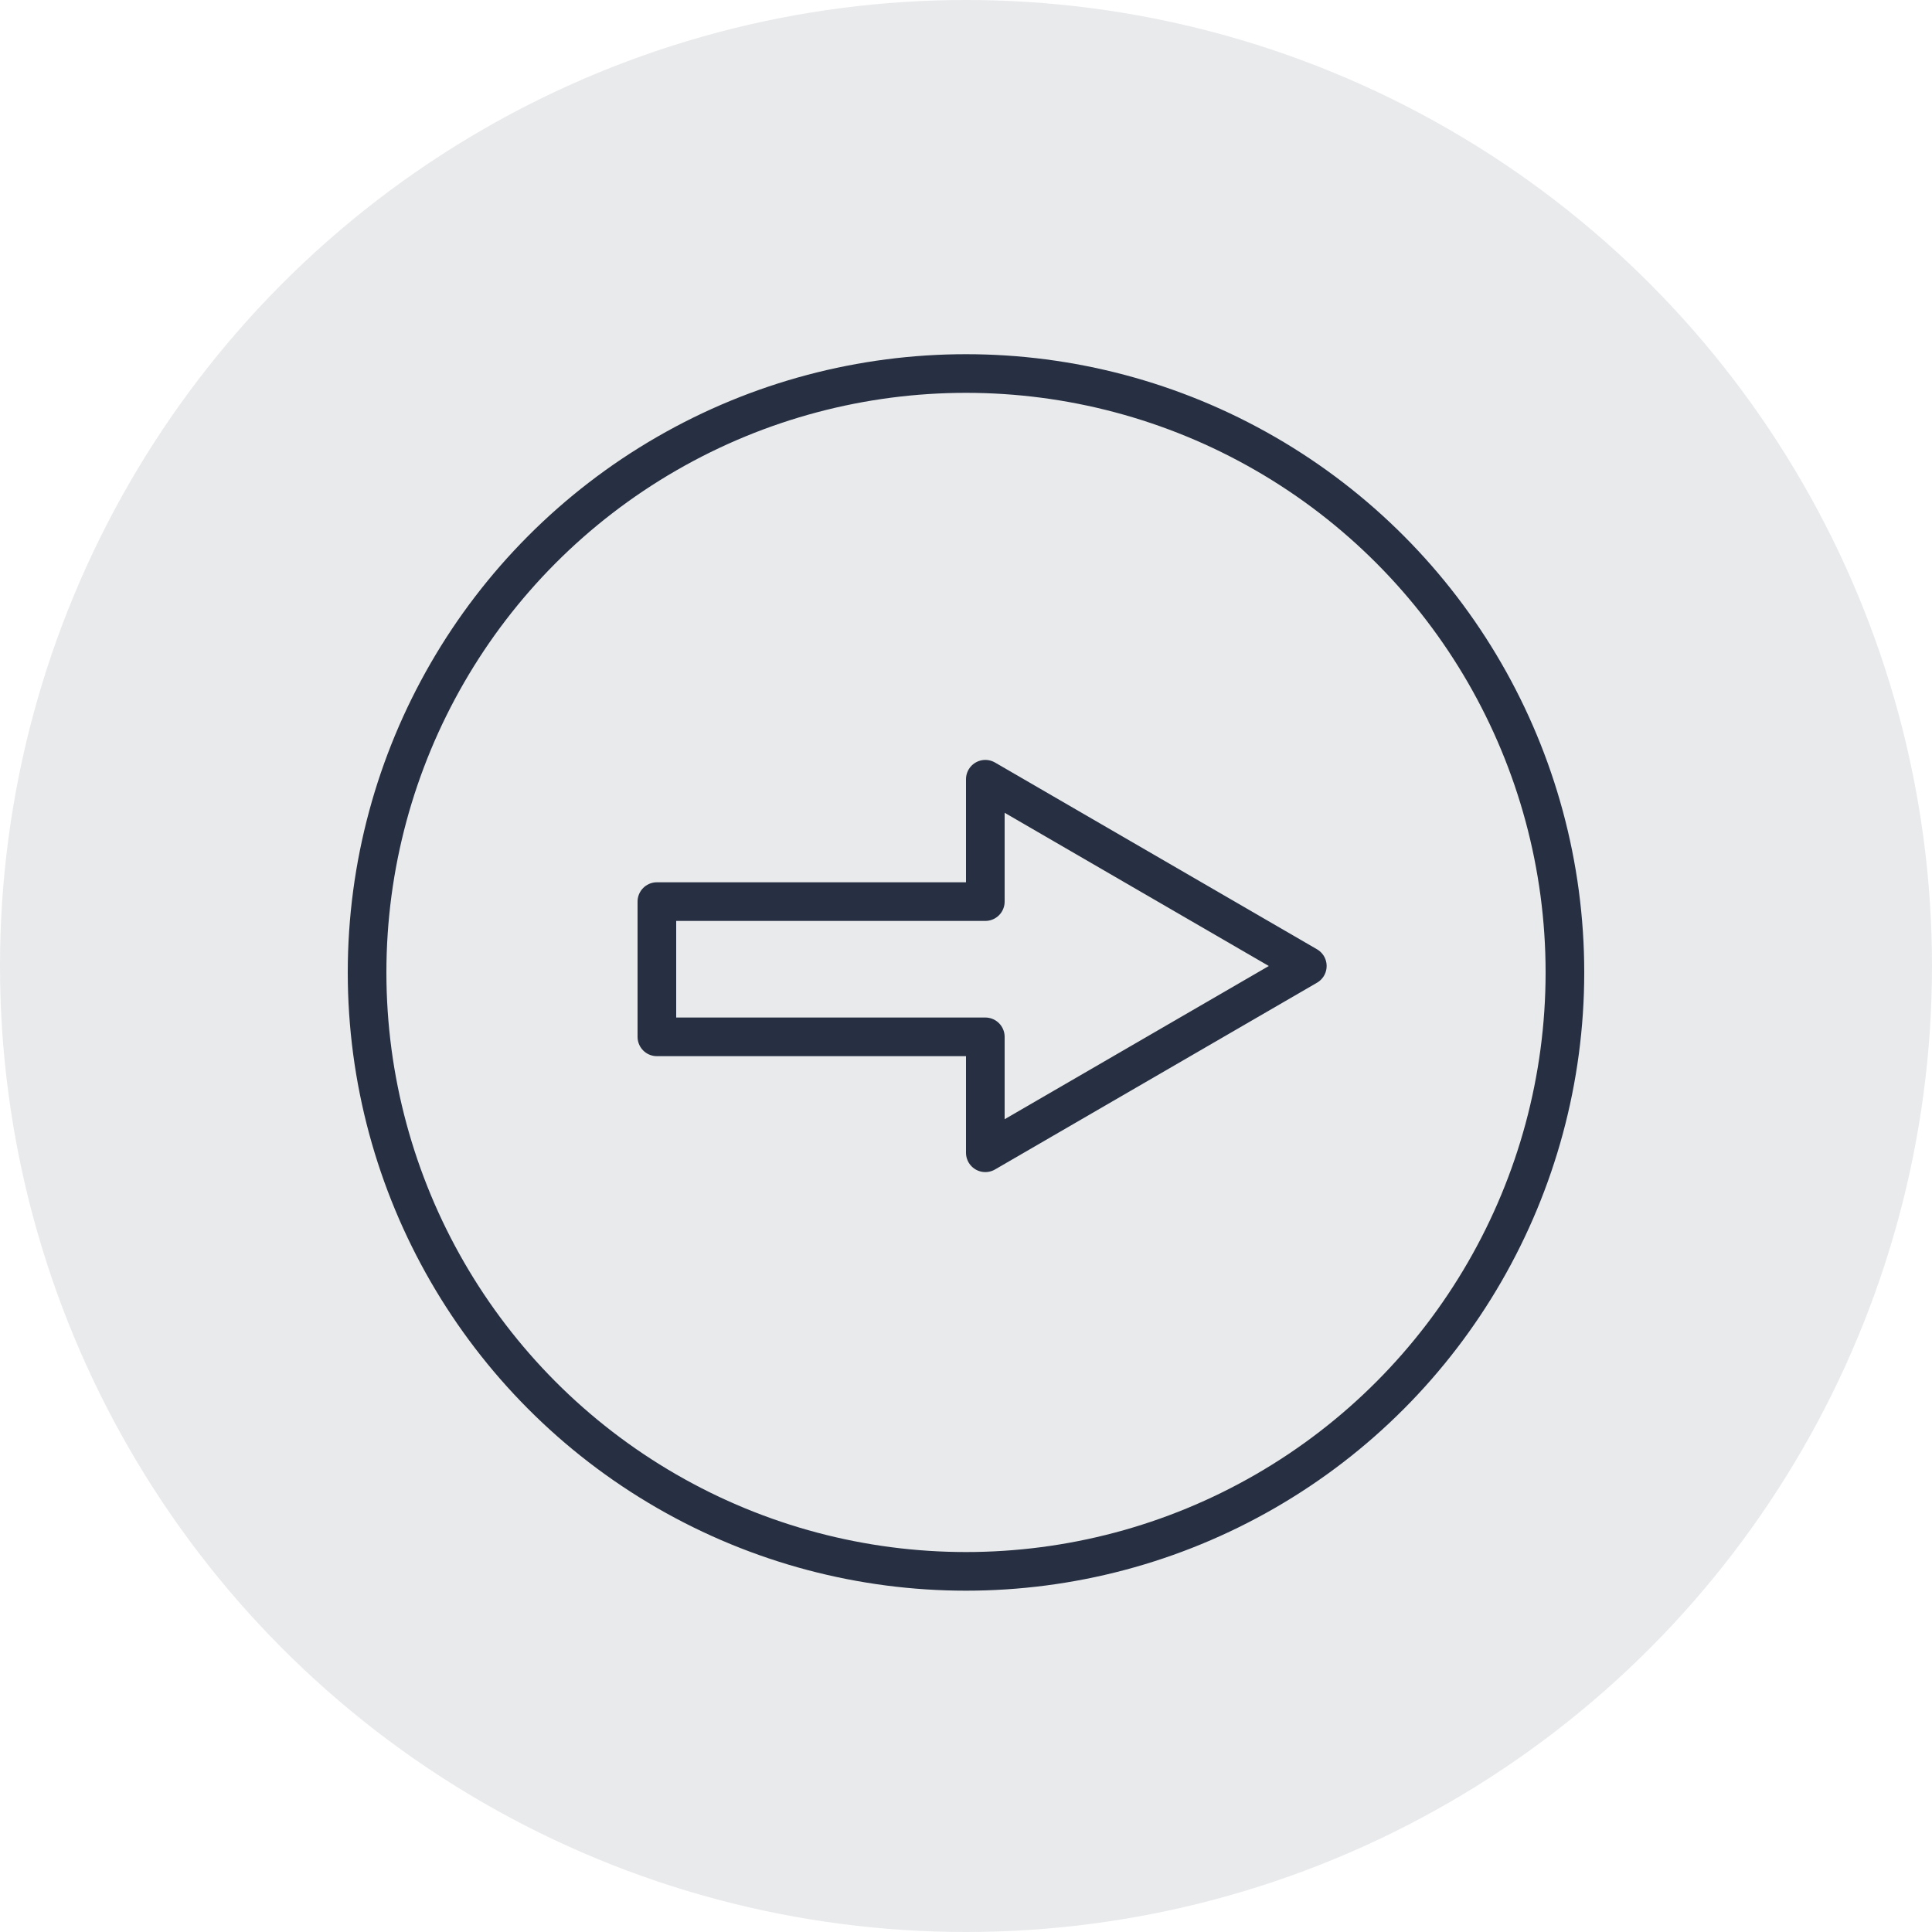 <?xml version="1.0" encoding="utf-8"?>
<!-- Generator: Adobe Illustrator 26.3.1, SVG Export Plug-In . SVG Version: 6.00 Build 0)  -->
<svg version="1.1" id="Layer_11" xmlns="http://www.w3.org/2000/svg" xmlns:xlink="http://www.w3.org/1999/xlink" x="0px" y="0px"
	 viewBox="0 0 30 30" style="enable-background:new 0 0 30 30;" xml:space="preserve">
<style type="text/css">
	.st0{opacity:0.1;fill:#273042;}
	.st1{fill:none;stroke:#273042;stroke-width:0.6;stroke-linejoin:round;stroke-miterlimit:10;}
	.st2{fill:none;stroke:#273042;stroke-width:0.6;stroke-linecap:round;stroke-miterlimit:10;}
	.st3{fill:#273042;}
	.st4{fill:none;stroke:#273042;stroke-width:0.6;stroke-miterlimit:10;}
	.st5{fill:#F34C84;}
	.st6{fill:none;stroke:#273042;stroke-width:0.6;stroke-linecap:round;stroke-linejoin:round;stroke-miterlimit:10;}
	.st7{clip-path:url(#SVGID_00000052066335997212108390000014670296279878870198_);}
	.st8{clip-path:url(#SVGID_00000006666410141117639000000012597066450833953173_);}
	.st9{clip-path:url(#SVGID_00000176765445572214525710000017594891727362962840_);}
	.st10{clip-path:url(#SVGID_00000077292115961796671230000017510233245134546845_);}
	.st11{fill:none;stroke:#273042;stroke-width:0.75;stroke-linecap:round;stroke-miterlimit:10;}
	.st12{fill:none;stroke:#273042;stroke-width:0.75;stroke-linejoin:round;stroke-miterlimit:10;}
</style>
<circle class="st0" cx="15" cy="15" r="15"/>
<g>
	<circle class="st1" cx="15" cy="15.1" r="9.3"/>
</g>
<polygon class="st6" points="20.3,15 15.3,12.1 15.3,14 10.2,14 10.2,16.1 15.3,16.1 15.3,17.9 "/>
</svg>
